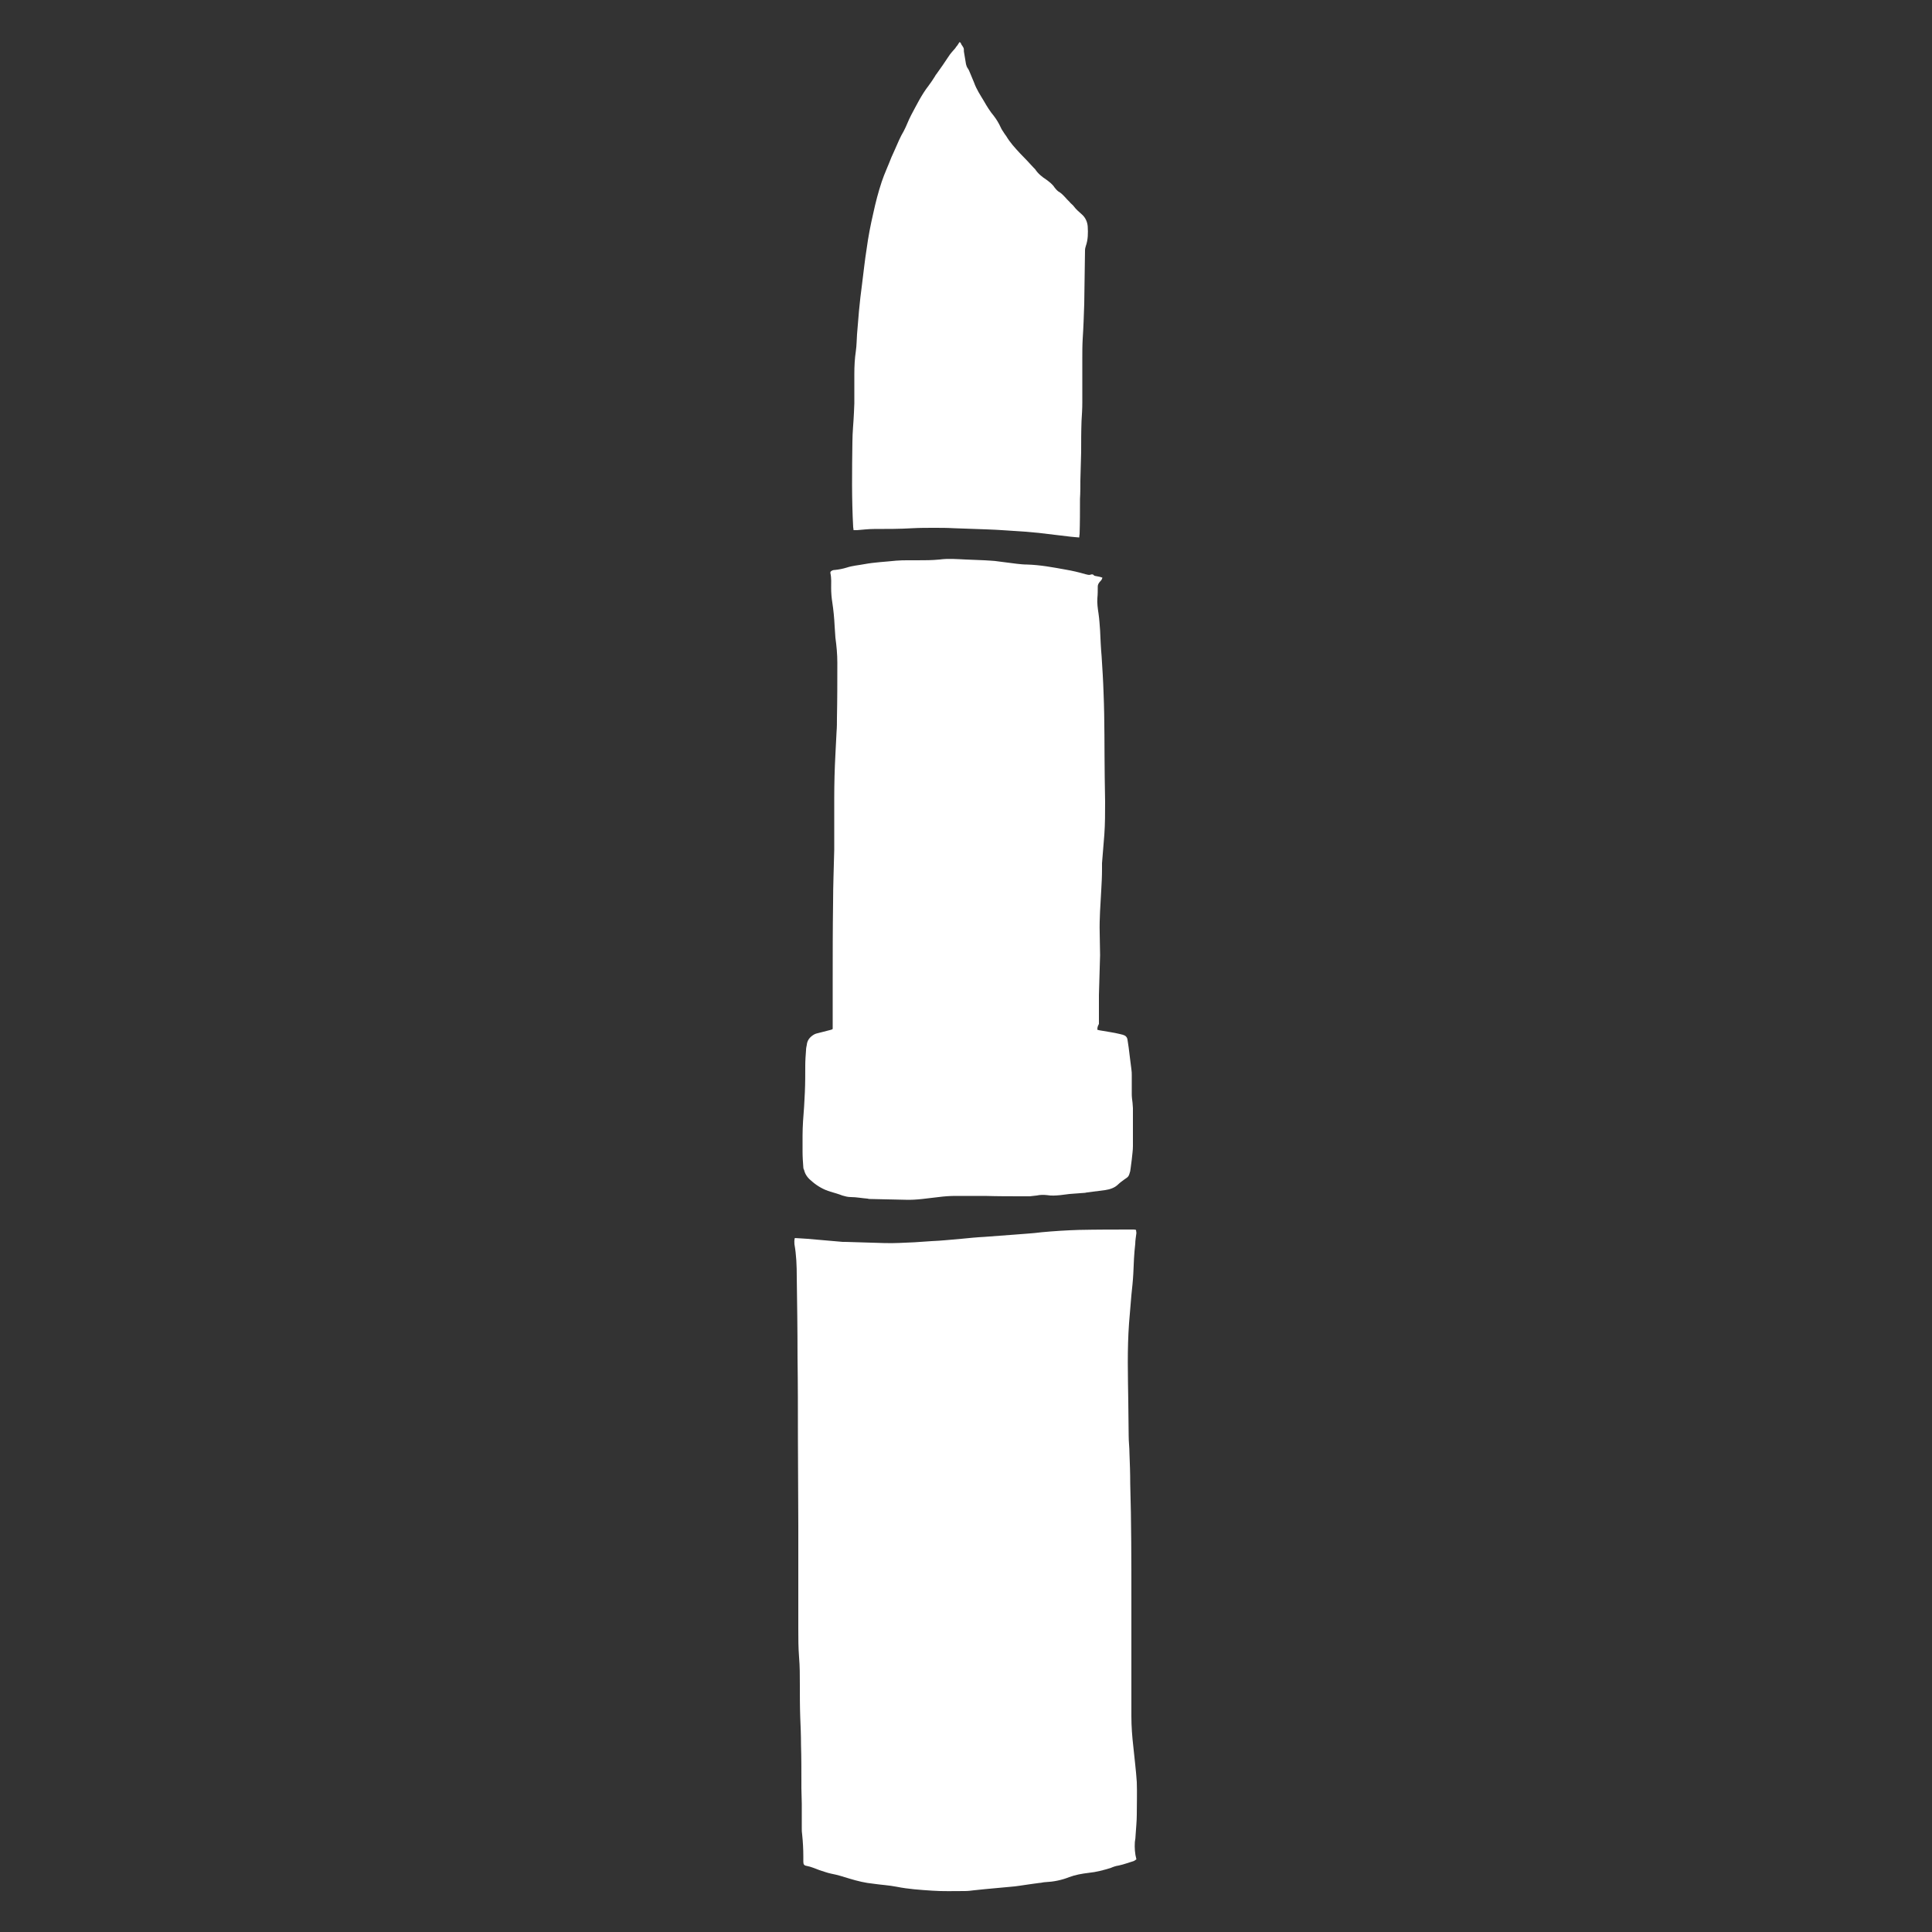 <?xml version="1.0" encoding="utf-8"?>
<!-- Generator: Adobe Illustrator 24.3.0, SVG Export Plug-In . SVG Version: 6.00 Build 0)  -->
<svg version="1.1" id="Ebene_1" xmlns="http://www.w3.org/2000/svg" xmlns:xlink="http://www.w3.org/1999/xlink" x="0px" y="0px"
	 viewBox="0 0 500 500" style="enable-background:new 0 0 500 500;" xml:space="preserve">
<rect x="0" y="0" width="500" height="500" fill="#333333" stroke="none"/>
<style type="text/css">
	.st0{fill:#FFFFFF;}
</style>
<g>
	<path class="st0" d="M205.7,320.4c1.1,0.1,2.2,0.1,3.2,0.2c3.1,0.3,6.1,0.5,9.2,0.8c0.2,0,0.5,0,0.7,0c3.3,0.1,6.6,0.2,9.9,0.3
		c2.7,0.1,5.3-0.1,8-0.2c1.5-0.1,3-0.2,4.4-0.3c2.6-0.1,5.2-0.4,7.7-0.6c2-0.2,4-0.4,6-0.5c2.7-0.2,5.3-0.4,8-0.6
		c2.3-0.2,4.5-0.3,6.8-0.6c3.2-0.3,6.4-0.5,9.6-0.6c4.7-0.1,9.4-0.1,14.1-0.1c0.2,0,0.4,0,0.7,0.1c0,0.3,0.1,0.5,0.1,0.8
		c-0.1,0.9-0.3,1.9-0.3,2.8c-0.3,2.6-0.4,5.1-0.5,7.7c-0.1,1.9-0.3,3.7-0.5,5.6c-0.2,2.4-0.4,4.8-0.6,7.2
		c-0.5,6.8-0.3,13.6-0.2,20.4c0,2.9,0.1,5.9,0.1,8.8c0,1.5,0.2,3,0.2,4.4c0.1,2.6,0.2,5.2,0.2,7.9c0.3,10.1,0.3,20.3,0.3,30.4
		c0,10,0,19.9,0,29.9c0,2.6,0.2,5.2,0.5,7.8c0.3,3.1,0.7,6.1,0.9,9.2c0.1,2.8,0,5.6,0,8.4c0,1.7-0.2,3.5-0.3,5.2
		c0,0.6-0.1,1.3-0.2,1.9c-0.1,1.5,0,3,0.4,4.5c-0.2,0.1-0.4,0.3-0.6,0.4c-1.3,0.4-2.6,0.9-4,1.2c-0.7,0.1-1.3,0.3-2,0.6
		c-1.9,0.6-3.8,1.1-5.8,1.3c-1.7,0.2-3.4,0.5-5,1.1c-2,0.8-4.1,1.2-6.2,1.3c-0.5,0-1,0.2-1.5,0.2c-1,0.1-2,0.3-2.9,0.4
		c-1.5,0.2-3.1,0.5-4.6,0.6c-2.2,0.2-4.3,0.4-6.5,0.6c-1,0.1-2,0.2-2.9,0.3c-0.8,0.1-1.6,0.2-2.4,0.2c-2.9,0-5.7,0.1-8.5-0.1
		c-3-0.2-6.1-0.4-9.1-1c-2-0.4-4.1-0.5-6.1-0.8c-2.1-0.2-4.1-0.7-6.1-1.3c-1.6-0.5-3.2-1-4.8-1.3c-1-0.2-2-0.6-3-0.9
		c-1.1-0.4-2.2-0.9-3.3-1.1c-0.7-0.1-0.9-0.4-0.9-1.1c0-0.4,0-0.8,0-1.3c0-1.9-0.1-3.8-0.3-5.7c-0.1-0.6-0.1-1.1-0.1-1.7
		c0-2.1,0-4.2,0-6.3c0-1.3-0.1-2.7-0.1-4c0-0.4,0-0.8,0-1.3c0-3.3,0-6.7-0.1-10c0-2.4-0.1-4.7-0.2-7.1c-0.1-2.8-0.1-5.6-0.1-8.4
		c0-2.4,0-4.7-0.2-7.1c-0.2-2.5-0.2-4.9-0.2-7.4c0-8.9,0-17.7,0-26.6c0-7.6-0.1-15.2-0.1-22.8c0-7,0-13.9-0.1-20.9
		c0-6.9-0.1-13.8-0.2-20.8c0-2.8-0.1-5.6-0.6-8.4C205.6,321.6,205.5,321,205.7,320.4z"/>
	<path class="st0" d="M284,266.5c0.4,0.1,0.7,0.2,0.9,0.2c1.6,0.3,3.3,0.5,4.9,0.9c0.3,0.1,0.5,0.1,0.8,0.2c0.7,0.2,1.1,0.6,1.2,1.3
		c0.1,0.7,0.2,1.4,0.3,2c0.2,1.9,0.5,3.8,0.7,5.6c0.1,0.6,0.1,1.1,0.1,1.7c0,1.6,0,3.2,0,4.8c0,0.7,0.1,1.4,0.2,2.2
		c0,0.5,0.1,0.9,0.1,1.4c0,3.3,0,6.5,0,9.8c0,1.2-0.2,2.3-0.3,3.5c-0.1,0.8-0.2,1.5-0.3,2.3c0,0.2-0.1,0.4-0.1,0.7
		c-0.4,1.4-0.4,1.4-1.6,2.2c-0.5,0.4-1,0.7-1.5,1.2c-0.9,0.9-2.1,1.3-3.4,1.5c-1.6,0.2-3.2,0.4-4.7,0.6c-0.2,0-0.3,0.1-0.5,0.1
		c-1.3,0.1-2.6,0.2-4,0.3c-0.8,0.1-1.6,0.2-2.4,0.3c-1.1,0.1-2.3,0.2-3.4,0c-0.9-0.1-1.8-0.1-2.7,0.1c-0.6,0.1-1.2,0.1-1.8,0.2
		c-0.6,0-1.1,0-1.7,0c-3.3,0-6.6,0-9.9-0.1c-2.5,0-5,0-7.5,0c-1.5,0-3,0.1-4.5,0.3c-2.8,0.3-5.7,0.8-8.5,0.7c-3-0.1-6.1-0.1-9.1-0.2
		c-0.3,0-0.5,0-0.8-0.1c-1.4-0.1-2.9-0.4-4.3-0.4c-0.8,0-1.5-0.2-2.2-0.4c-1-0.4-2.1-0.7-3.1-1c-1.7-0.5-3.3-1.4-4.7-2.6
		c-1-0.8-1.8-1.7-2.1-3c-0.1-0.2-0.2-0.4-0.2-0.7c-0.1-1.3-0.2-2.7-0.2-4c0-1.4,0-2.7,0-4.1c0-2.5,0.2-5.1,0.4-7.6
		c0.1-1.2,0.1-2.5,0.2-3.8c0.1-2.3,0.1-4.6,0.1-6.8c0-1.3,0.1-2.7,0.2-4c0-0.5,0.1-0.9,0.2-1.4c0.1-1.1,0.7-1.9,1.6-2.5
		c0.3-0.2,0.5-0.3,0.8-0.4c1.3-0.3,2.6-0.7,3.9-1c0.1,0,0.2-0.1,0.4-0.2c0-0.3,0-0.7,0-1.1c0-3.7,0-7.5,0-11.2
		c0-6.8,0-13.6,0.1-20.4c0-4.6,0.2-9.1,0.3-13.7c0-0.7,0-1.4,0-2.2c0-3.7,0-7.4,0-11.1c0-3.8,0.1-7.5,0.3-11.3
		c0.1-2,0.2-3.9,0.3-5.9c0.1-1.2,0.1-2.4,0.1-3.6c0.1-4.8,0.1-9.5,0.1-14.3c0-2.2-0.2-4.3-0.5-6.5c-0.1-1-0.1-2-0.2-3
		c-0.1-2.1-0.3-4.1-0.6-6.1c-0.2-1.2-0.3-2.5-0.3-3.7c0-1.3,0.1-2.6-0.2-3.9c0-0.1,0-0.3,0.1-0.4c0.3-0.3,0.7-0.4,1.1-0.4
		c1-0.1,2-0.3,3-0.6c1.5-0.5,3-0.6,4.6-0.9c2.7-0.5,5.4-0.6,8.2-0.9c1.1-0.1,2.1-0.1,3.2-0.1c0.7,0,1.4,0,2.2,0c2,0,3.9,0,5.9-0.2
		c2.2-0.3,4.5-0.1,6.7,0c1.6,0.1,3.3,0.1,4.9,0.2c1.2,0.1,2.4,0.1,3.6,0.3c1.6,0.2,3.2,0.4,4.7,0.6c0.9,0.1,1.8,0.2,2.7,0.2
		c3.4,0.1,6.6,0.7,9.9,1.3c1.8,0.3,3.5,0.7,5.2,1.2c0.5,0.1,0.9,0.3,1.4,0.1c0.3-0.1,0.6-0.1,0.8,0.2c0.1,0.1,0.4,0.2,0.6,0.2
		c0.6,0.1,1.1,0.2,1.6,0.4c-0.1,0.5-0.4,0.8-0.7,1.1c-0.3,0.4-0.5,0.7-0.5,1.2c0,1,0,2-0.1,3c-0.1,1.3,0.1,2.7,0.3,4
		c0.2,1.4,0.3,2.9,0.4,4.3c0.1,2.3,0.2,4.6,0.4,6.8c0.2,3.1,0.4,6.3,0.5,9.4c0.3,7.3,0.2,14.5,0.3,21.8c0,2.1,0.1,4.3,0.1,6.4
		c0,2.9,0,5.7-0.2,8.5c-0.2,2.5-0.4,4.9-0.6,7.4c0,0.5,0,1.1,0,1.6c0,1.8-0.1,3.6-0.2,5.4c-0.2,3.7-0.5,7.4-0.4,11
		c0,1.9,0.1,3.9,0.1,5.8c-0.1,3.4-0.2,6.8-0.3,10.3c0,0.3,0,0.7,0,1c0,2.2,0,4.3,0,6.5C284,265.7,284,266,284,266.5z"/>
	<path class="st0" d="M279.3,139.1c-0.8-0.1-1.5-0.1-2.2-0.2c-2.8-0.3-5.6-0.7-8.4-1c-1.1-0.1-2.3-0.2-3.4-0.3
		c-3.3-0.2-6.7-0.5-10-0.6c-2.8-0.1-5.7-0.2-8.5-0.3c-1.7-0.1-3.4-0.1-5.1-0.1c-1.8,0-3.6,0-5.5,0.1c-3.3,0.2-6.7,0.2-10,0.2
		c-1.5,0-3,0.2-4.4,0.3c-0.3,0-0.6,0-0.9,0c0-0.3-0.1-0.6-0.1-0.8c-0.4-7.3-0.3-14.6-0.2-21.9c0-2.6,0.3-5.2,0.4-7.7
		c0-0.8,0.1-1.6,0.1-2.4c0-2.5,0-5.1,0-7.6c0-2,0.1-4,0.4-6c0.2-1.4,0.2-2.9,0.3-4.3c0.2-2,0.3-4,0.5-6c0.2-2.3,0.5-4.7,0.8-7
		c0.4-3.1,0.7-6.1,1.2-9.2c0.4-3,1-6.1,1.7-9.1c0.6-2.8,1.3-5.5,2.2-8.2c0.7-2.1,1.7-4.2,2.5-6.3c0.3-0.7,0.6-1.3,0.9-2
		c0.7-1.6,1.4-3.3,2.3-4.8c0.7-1.3,1.2-2.8,1.9-4.1c1.4-2.6,2.7-5.3,4.5-7.6c0.6-0.8,1.2-1.7,1.7-2.5c0.1-0.2,0.2-0.4,0.4-0.6
		c1.1-1.5,2.1-3,3.1-4.5c0.5-0.8,1.1-1.4,1.7-2.1c0.2-0.3,0.4-0.6,0.6-0.8c0.2-0.3,0.3-0.5,0.5-0.8c0.4,0.1,0.4,0.4,0.5,0.6
		c0.2,0.3,0.5,0.7,0.6,1c0.1,0.3,0,0.8,0.1,1.1c0.2,1,0.3,2,0.5,3c0.1,0.4,0.2,0.7,0.4,1c0.3,0.4,0.5,0.9,0.7,1.4
		c0.3,0.8,0.7,1.6,1,2.4c0.6,1.7,1.6,3.2,2.5,4.7c0.8,1.4,1.6,2.7,2.6,3.9c0.7,0.9,1.3,1.9,1.8,3c0.2,0.5,0.6,1,0.9,1.5
		c0.1,0.2,0.3,0.4,0.5,0.7c1,1.7,2.3,3.1,3.6,4.5c1.2,1.2,2.4,2.5,3.5,3.7c0.1,0.1,0.3,0.3,0.4,0.4c0.7,1.1,1.8,2,2.9,2.7
		c0.8,0.6,1.6,1.2,2.1,2c0.4,0.5,0.8,1,1.4,1.3c0.6,0.4,1,0.9,1.5,1.4c0.4,0.5,0.9,0.9,1.3,1.4c0.3,0.3,0.6,0.5,0.8,0.8
		c0.6,0.8,1.3,1.4,2.1,2.1c0.9,0.8,1.4,1.9,1.5,3.1c0.1,1.7,0.1,3.4-0.5,5.1c-0.1,0.3-0.2,0.7-0.2,1.1c-0.1,4.6-0.1,9.2-0.2,13.8
		c-0.1,3-0.2,6.1-0.4,9.1c-0.1,1.7-0.1,3.4-0.1,5.1c0,3.8,0,7.6,0,11.4c0,1.6-0.1,3.1-0.2,4.7c-0.1,2.7-0.1,5.4-0.1,8.1
		c-0.1,2.4-0.1,4.9-0.2,7.3c0,1.6,0,3.2-0.1,4.8c0,3,0,6.1-0.1,9.1C279.4,138.3,279.3,138.7,279.3,139.1z"/>
</g>
</svg>
